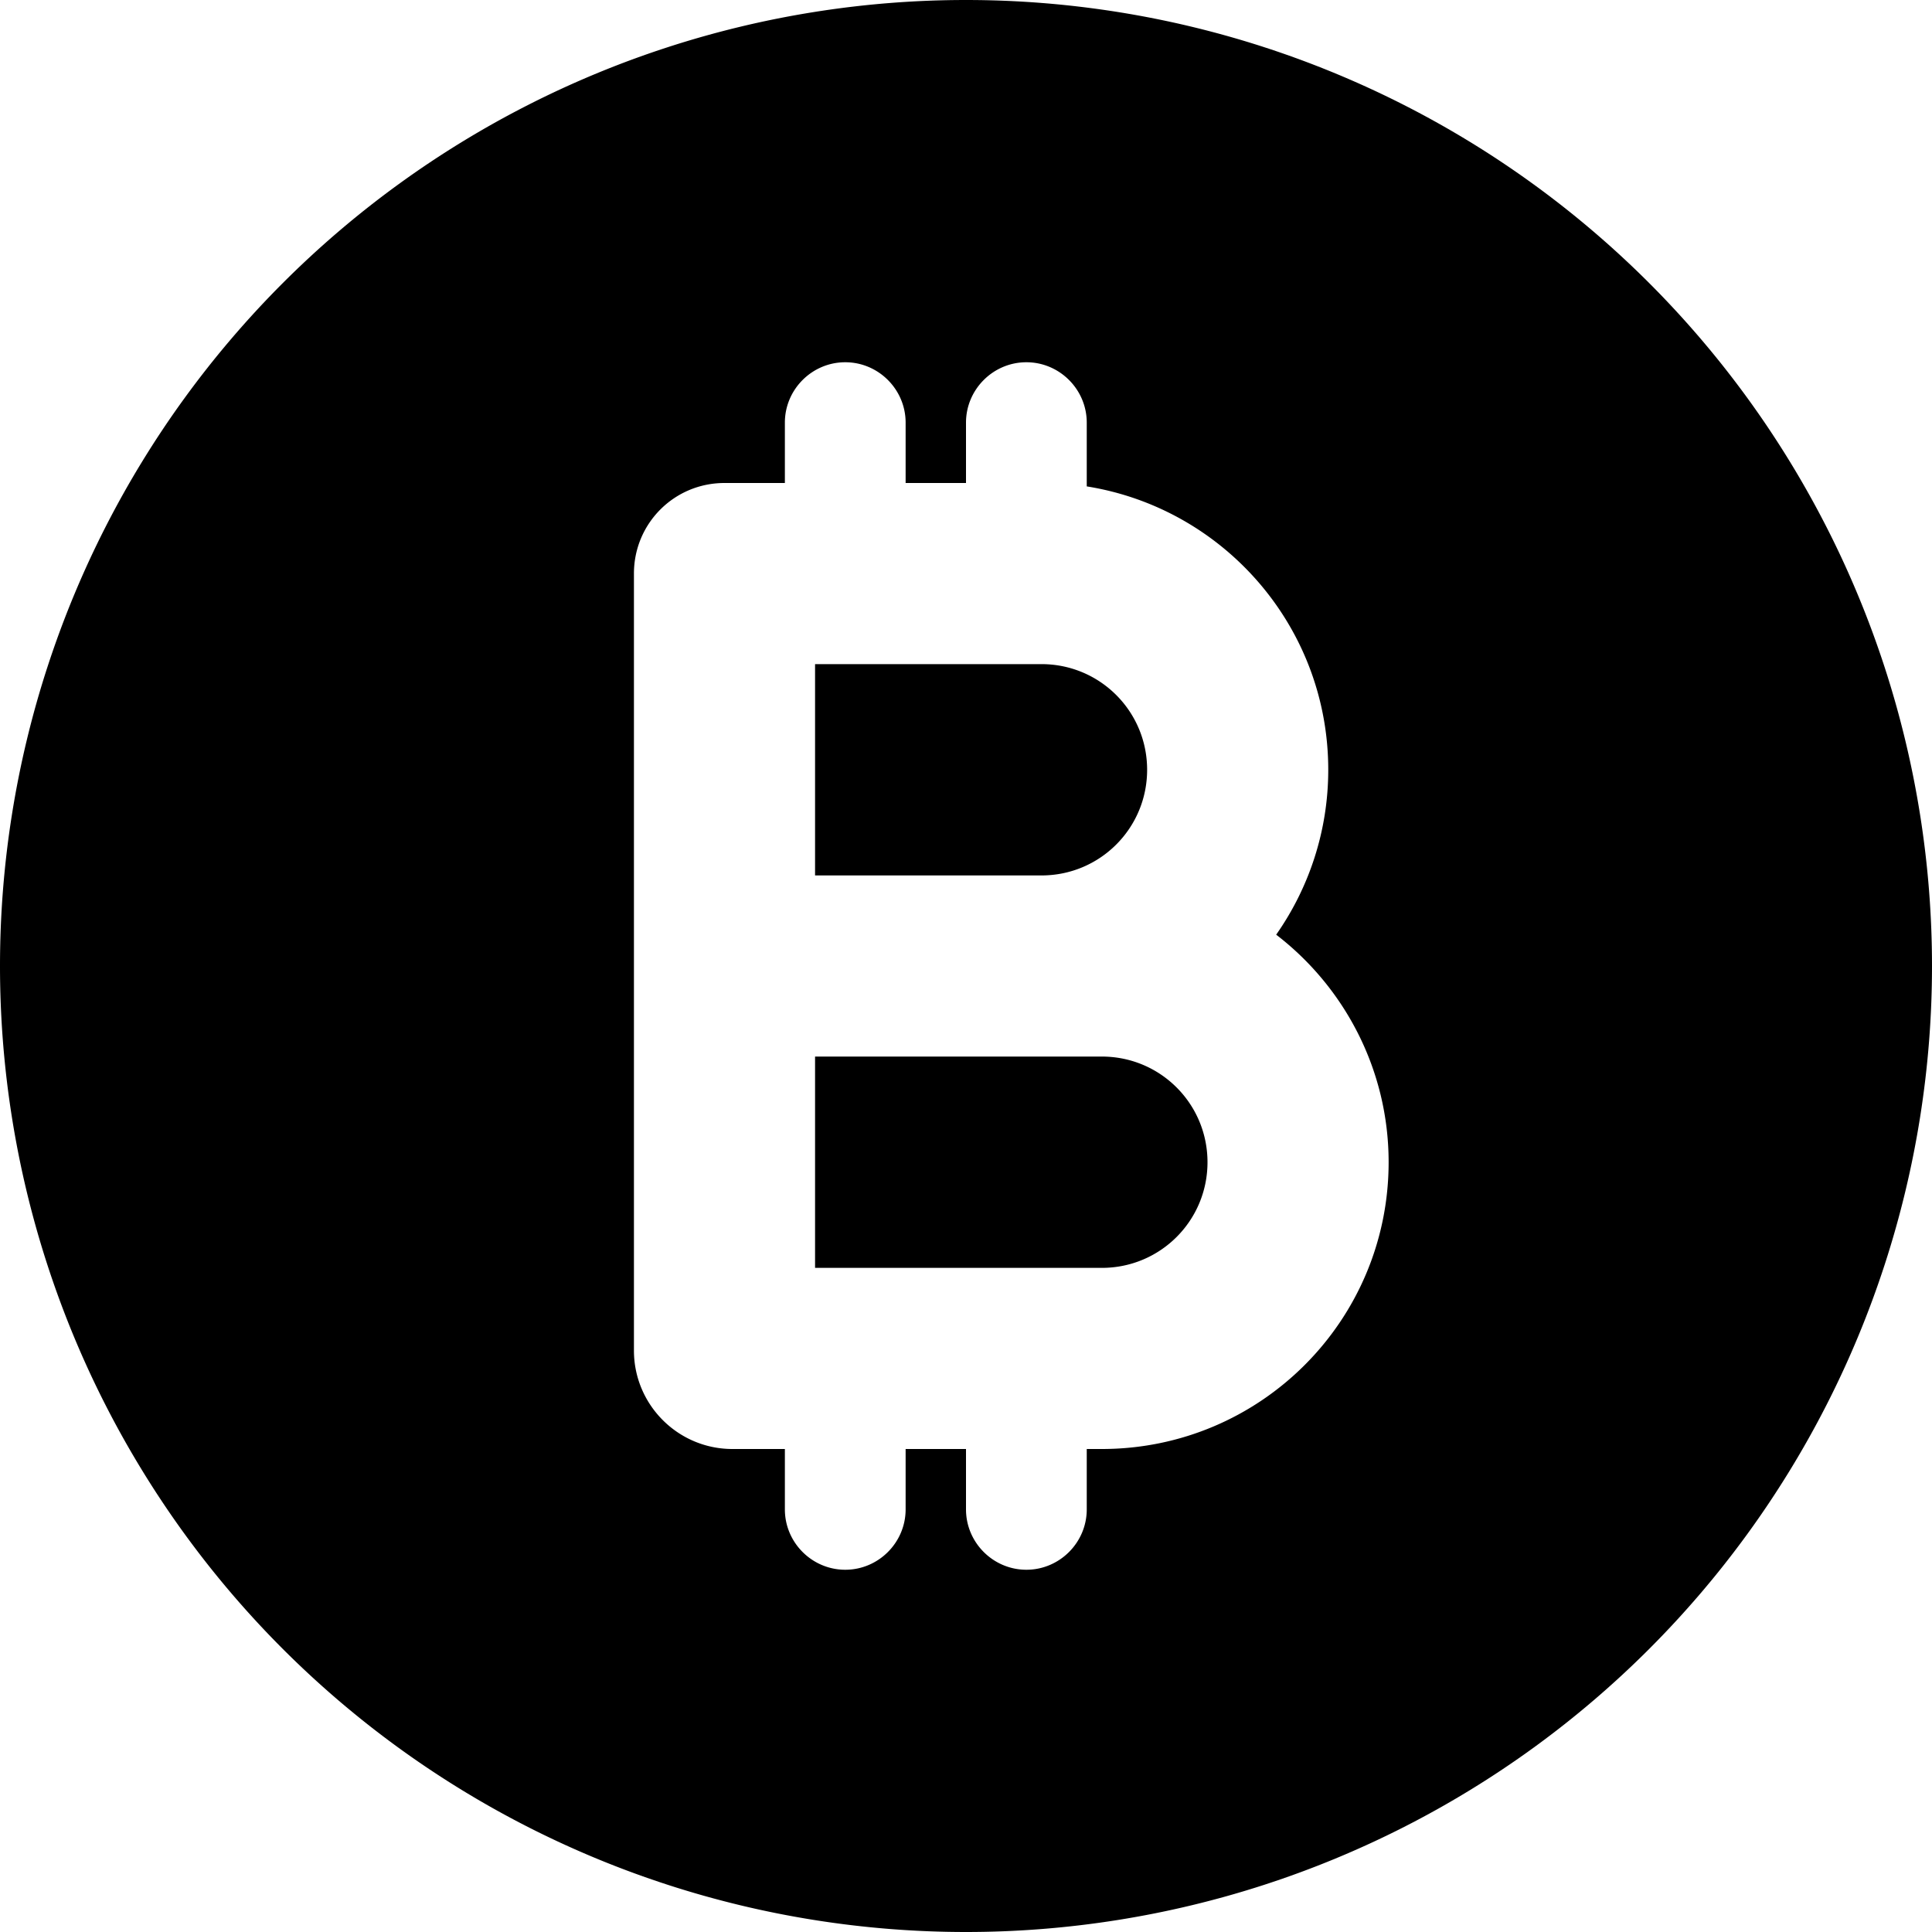 <svg xmlns="http://www.w3.org/2000/svg" viewBox="0 0 512 512"><!--! Font Awesome Pro 7.0.0 by @fontawesome - https://fontawesome.com License - https://fontawesome.com/license (Commercial License) Copyright 2025 Fonticons, Inc. --><path fill="currentColor" d="M256 512a256 256 0 1 0 0-512 256 256 0 1 0 0 512zM224 96c8.8 0 16 7.2 16 16l0 16 16 0 0-16c0-8.8 7.2-16 16-16s16 7.2 16 16l0 16.9c36.3 5.8 64 37.2 64 75.1 0 16.2-5.1 31.3-13.8 43.7 18.1 13.9 29.8 35.8 29.8 60.3 0 42-34 76-76 76l-4 0 0 16c0 8.8-7.2 16-16 16s-16-7.2-16-16l0-16-16 0 0 16c0 8.8-7.2 16-16 16s-16-7.2-16-16l0-16-13.9 0c-14.4 0-26.1-11.7-26.1-26.1L168 152c0-13.3 10.7-24 24-24l16 0 0-16c0-8.8 7.2-16 16-16zm-8 80l0 56 60 0c15.5 0 28-12.5 28-28s-12.5-28-28-28l-60 0zm0 104l0 56 76 0c15.5 0 28-12.5 28-28s-12.5-28-28-28l-76 0z"/></svg>